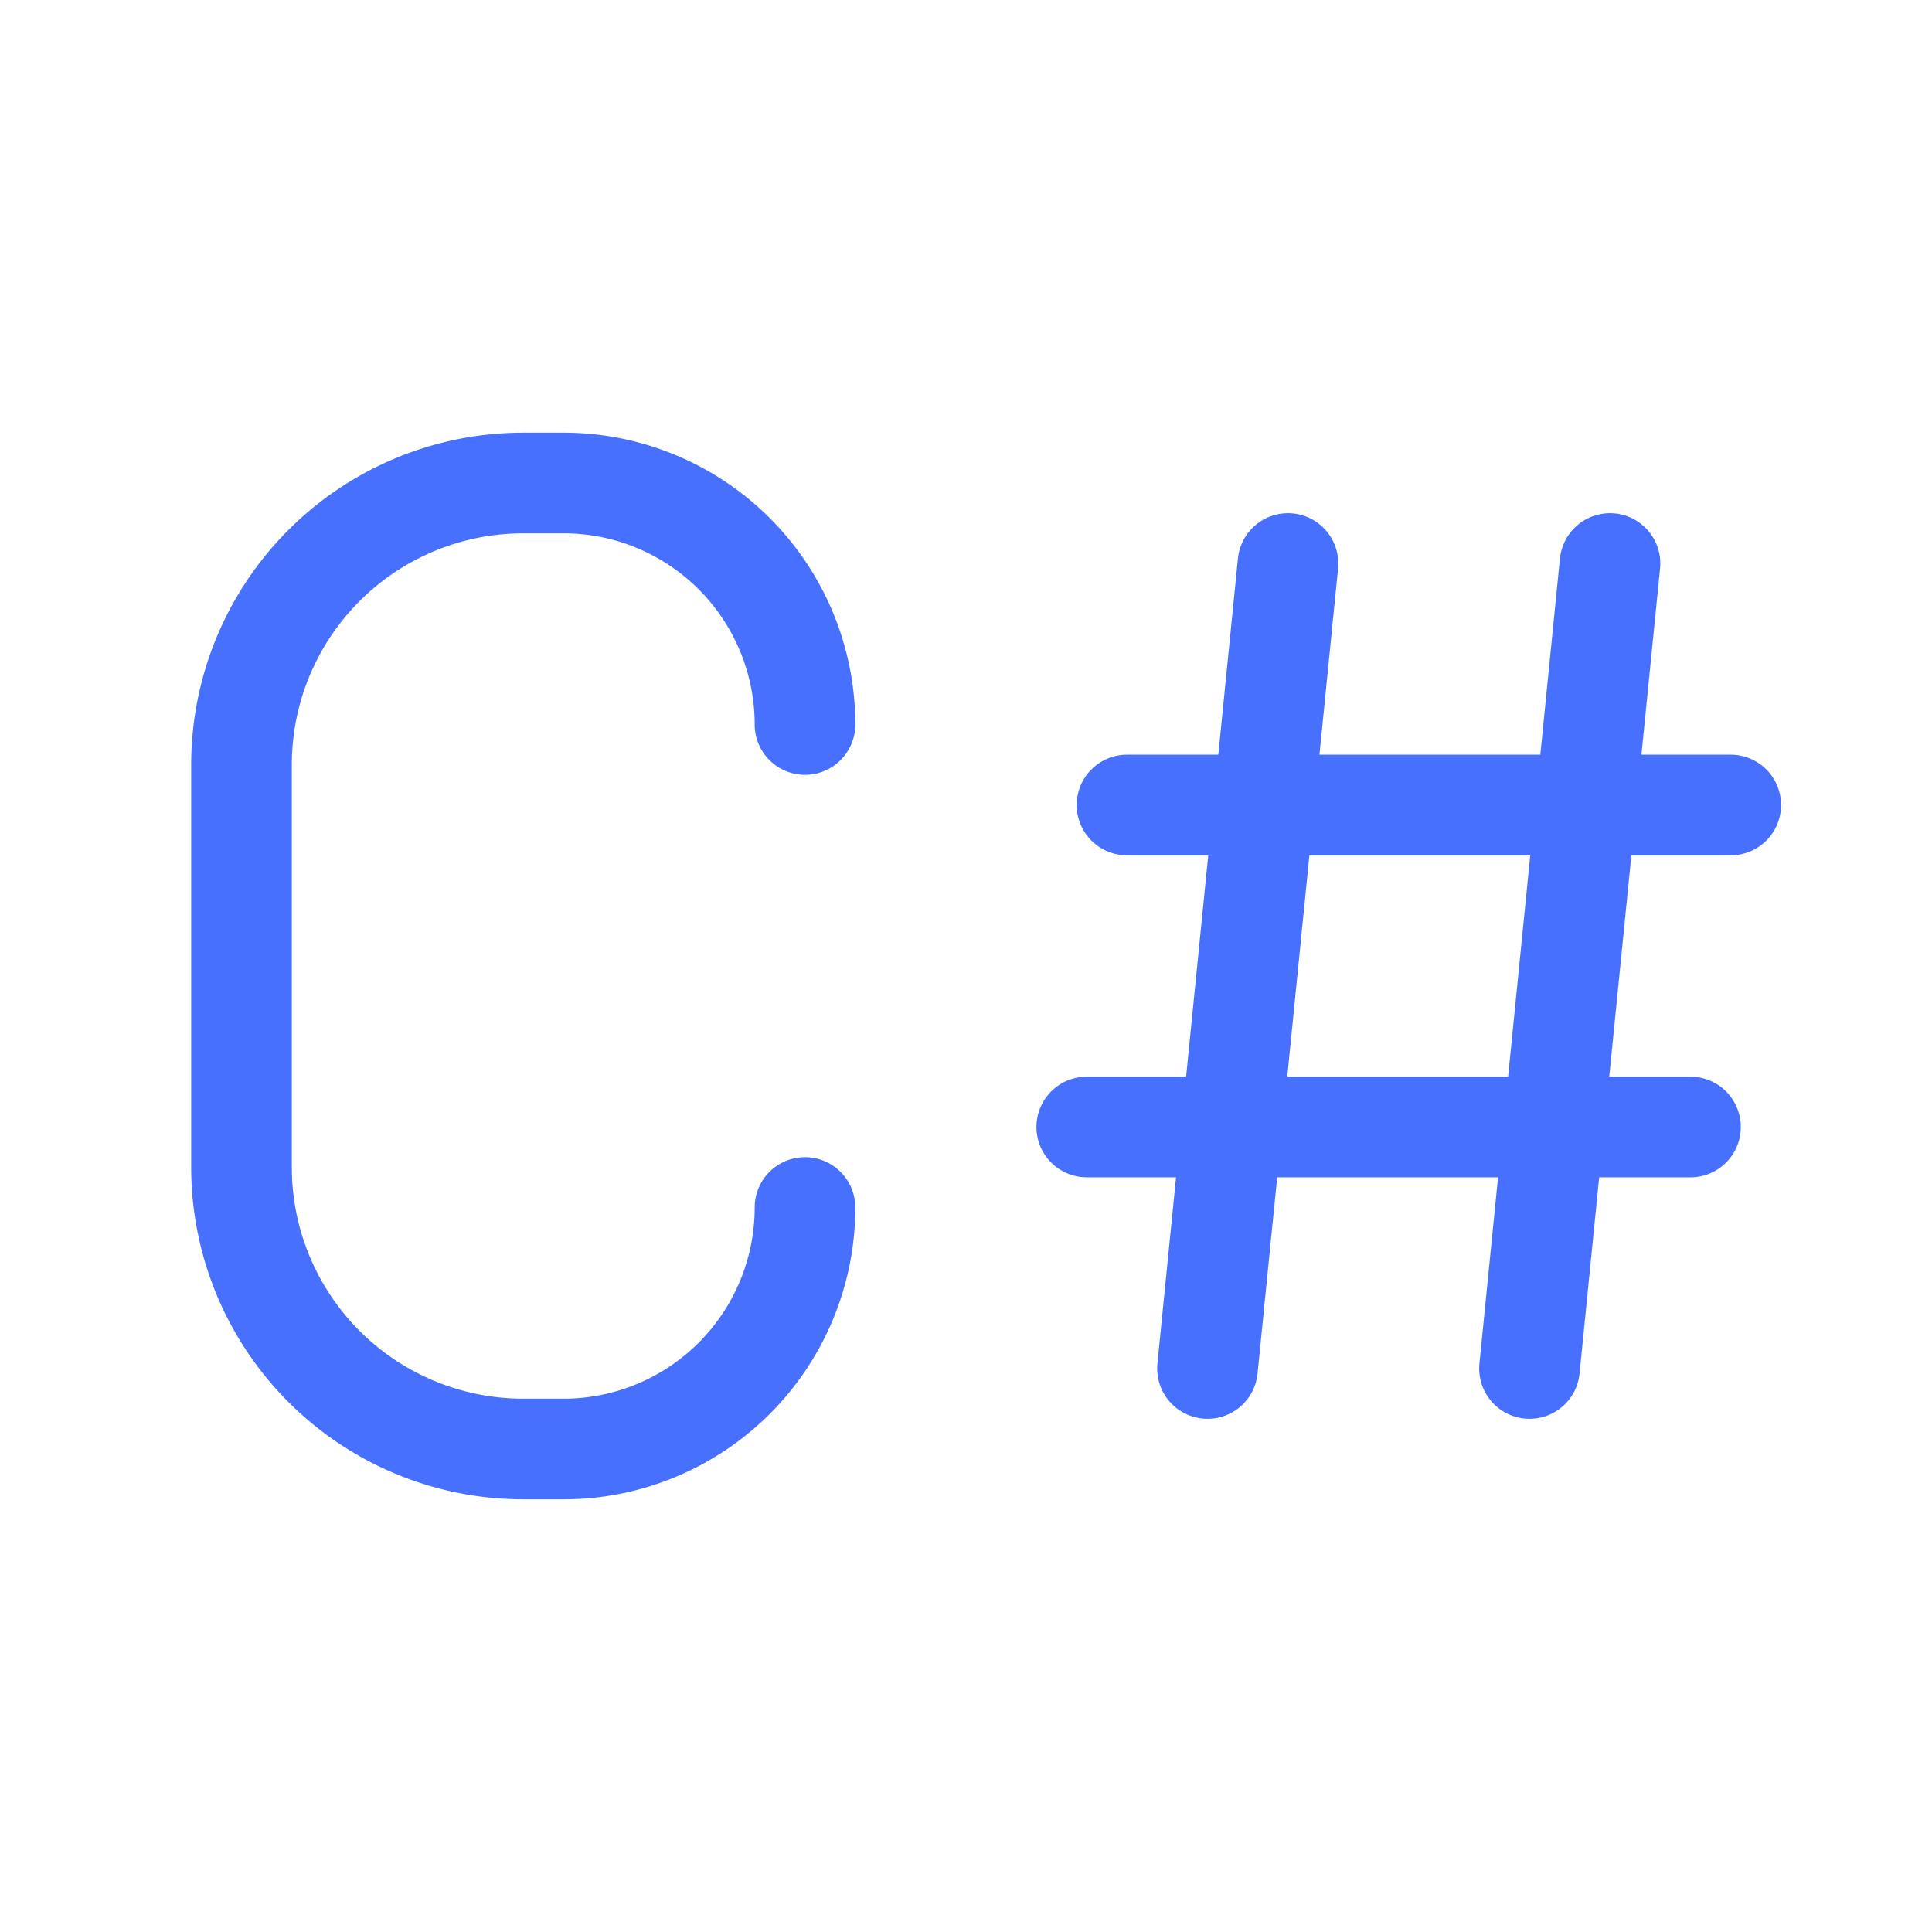 <svg  xmlns="http://www.w3.org/2000/svg"  width="64"  height="64"  viewBox="0 0 24 24"  fill="none"  stroke="#4770FF"  stroke-width="1.25"  stroke-linecap="round"  stroke-linejoin="round"  class="icon icon-tabler icons-tabler-outline icon-tabler-brand-c-sharp"><path stroke="none" d="M0 0h24v24H0z" fill="none"/><path d="M10 9a3 3 0 0 0 -3 -3h-.5a3.5 3.5 0 0 0 -3.5 3.5v5a3.5 3.5 0 0 0 3.5 3.5h.5a3 3 0 0 0 3 -3" /><path d="M16 7l-1 10" /><path d="M20 7l-1 10" /><path d="M14 10h7.5" /><path d="M21 14h-7.5" /></svg>